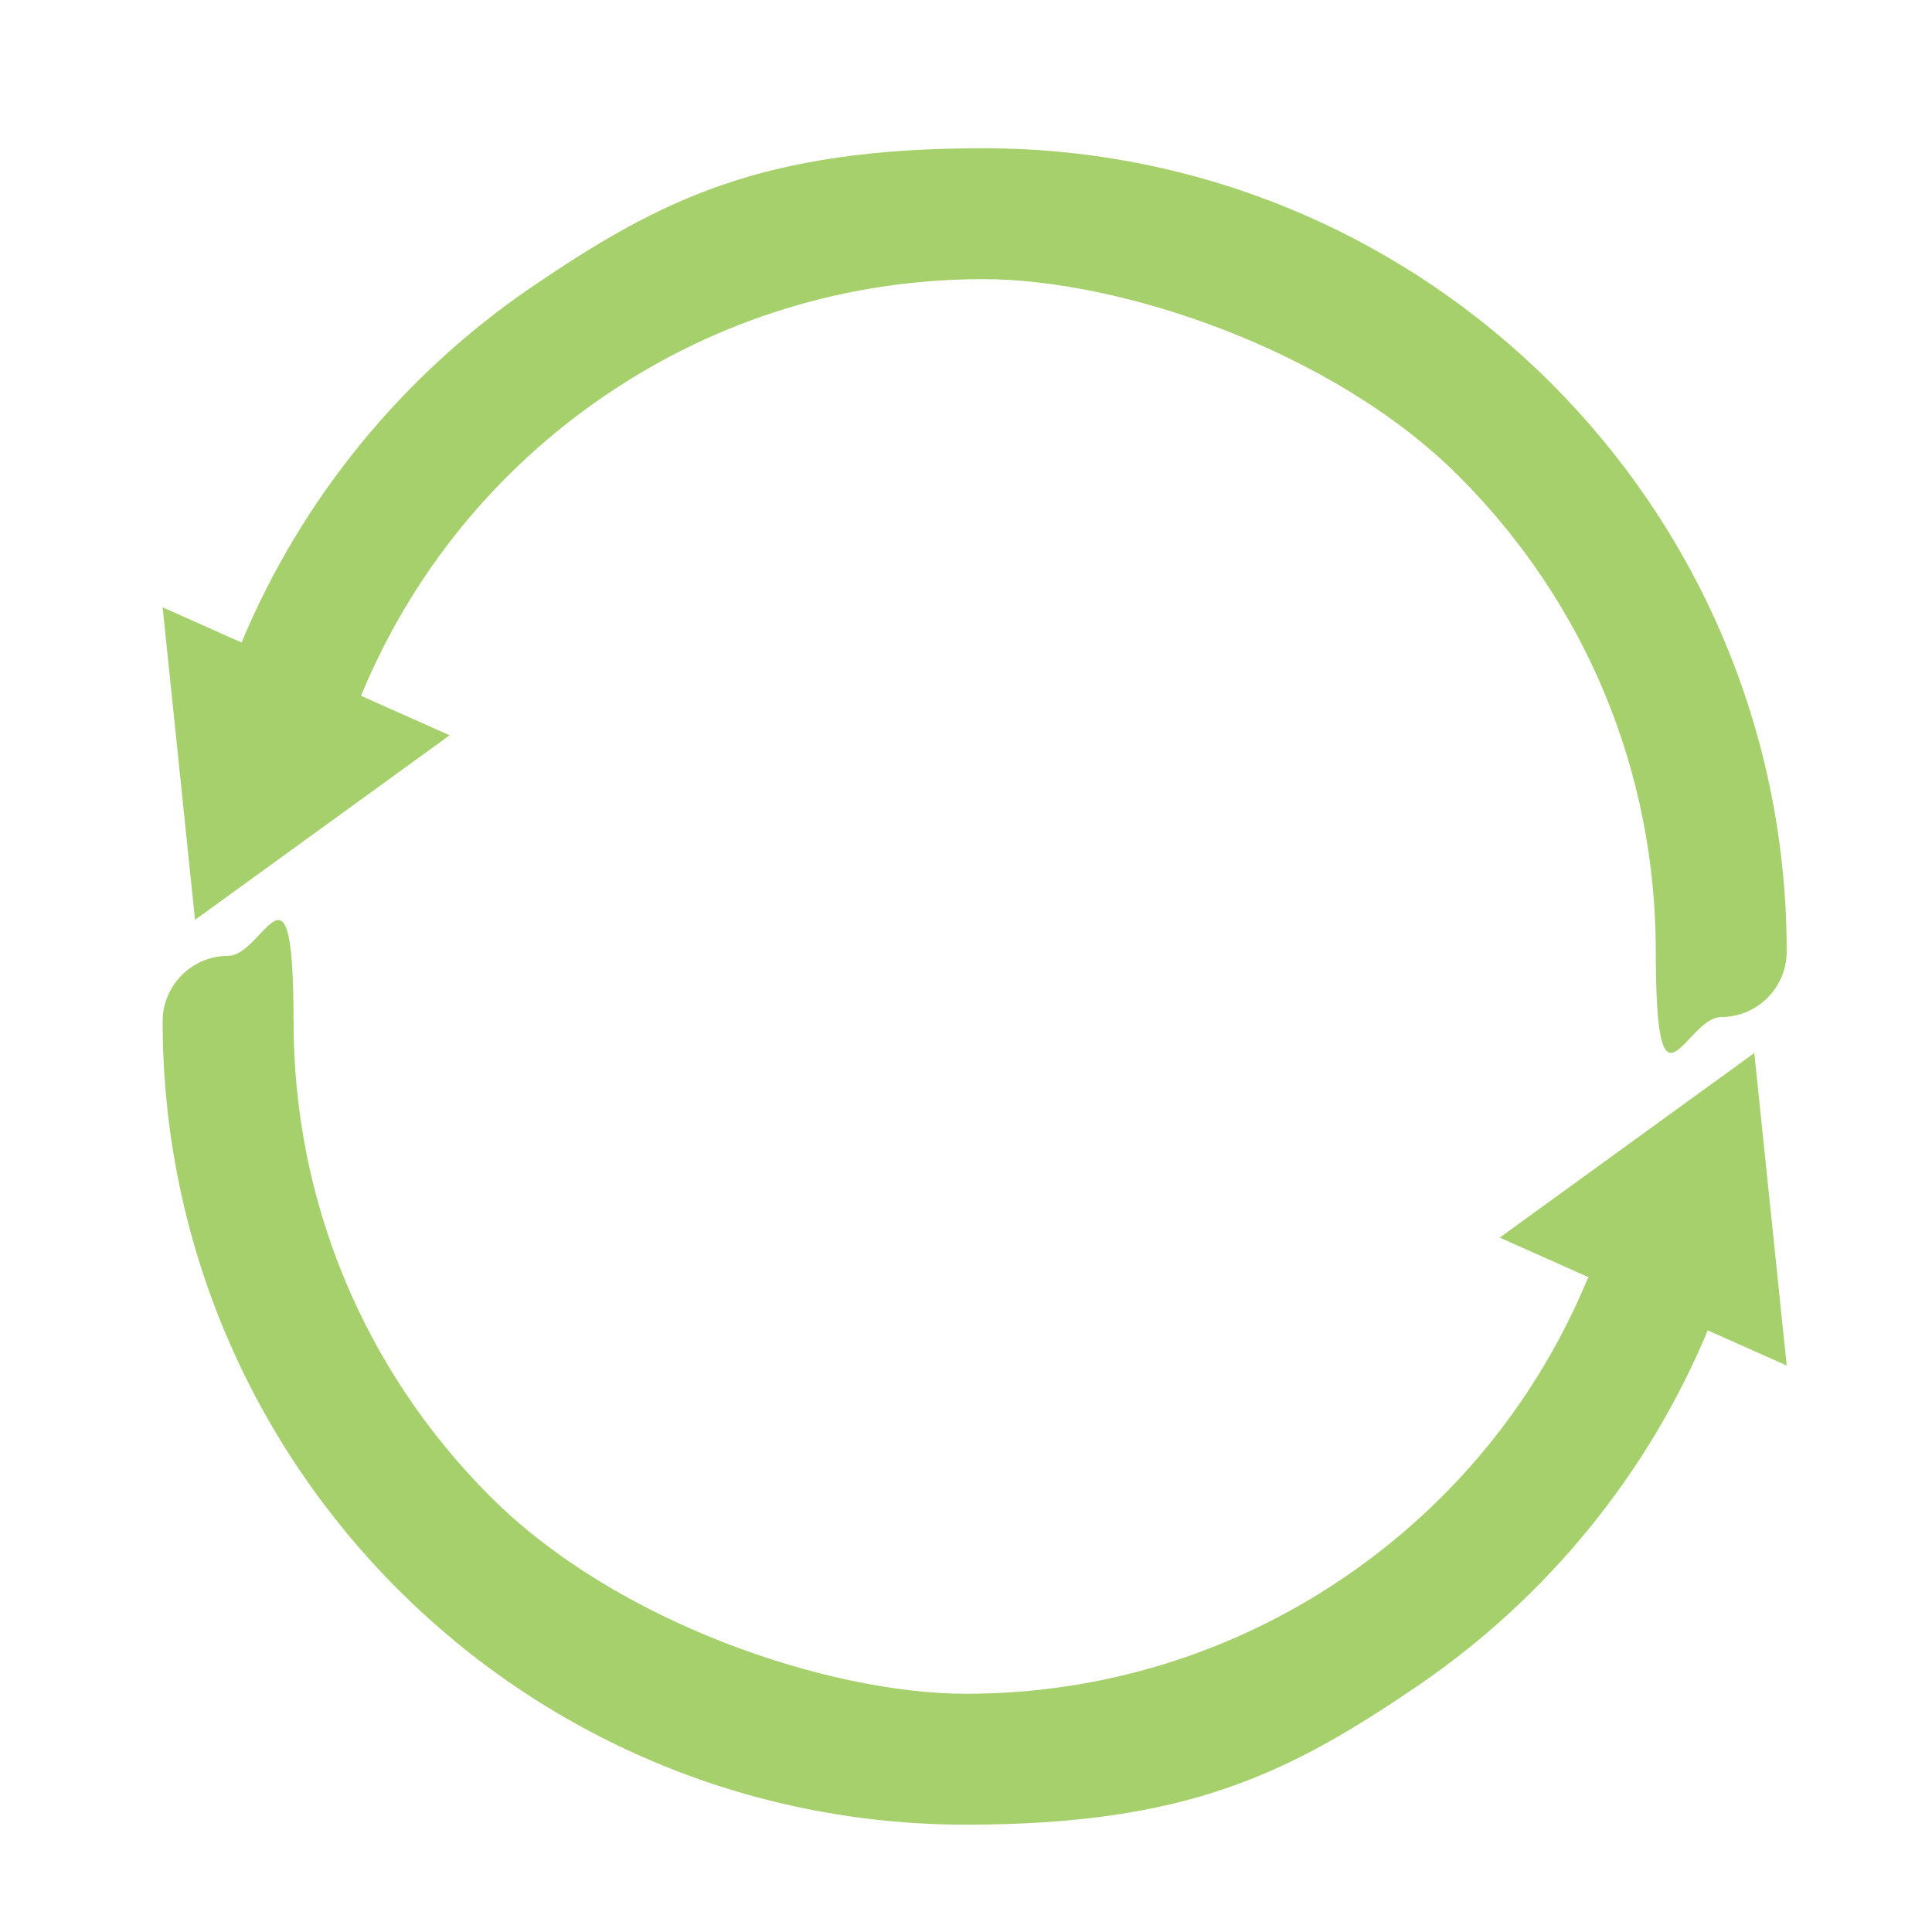 <?xml version="1.0" encoding="UTF-8"?>
<svg xmlns="http://www.w3.org/2000/svg" version="1.1" viewBox="0 0 590.4 590.4">
  <defs>
    <style>
      .cls-1 {
        fill: none;
      }

      .cls-2 {
        fill: #fff;
      }

      .cls-3 {
        fill: #a5d06b;
      }

      .cls-4 {
        display: none;
      }
    </style>
  </defs>
  <!-- Generator: Adobe Illustrator 28.6.0, SVG Export Plug-In . SVG Version: 1.2.0 Build 709)  -->
  <g>
    <g id="Layer_1">
      <g id="Layer_1-2" class="cls-4">
        <path class="cls-3" d="M-208.8,725h-157.2c-9-6.3-11.7-15.1-10.9-25.9.8-10.1.2-20.4.2-32-3.1,2.2-4.9,3.5-6.7,4.7-33.7,22.7-69.4,27.1-105.9,8.7-36.6-18.4-56.1-49.3-56.8-90.7-.6-35.6-.5-71.3,0-106.9.8-59.2,56.5-106.6,114.9-97.7,12.1,1.8,23.9,6.1,36.1,9.3-16.6-40.1-41-74.6-75.6-101.2-27-20.7-52.4-42.8-71.8-71.1-41.7-61.3-55.6-128.1-36.3-199.9,17.5-65.5,58-115,114.6-151.1,77.8-49.6,162.5-62.6,252-43,69.1,15.1,127.6,49.1,171.7,105.2C8-4.9,25.2,64.7,6.3,141.6c-15,60.8-51.7,107.1-100.2,145.4-17.9,14.1-34.2,30.6-49.3,47.7-15.5,17.5-26.8,38.2-34.9,60.7,1.3,0,1.9,0,2.4-.2,73-33.4,148.3,14.5,148.8,94.8.2,34.2.4,68.3-.2,102.5-1.1,64-64.4,112.3-126.1,95.6-14.9-4-28.8-12-43.2-18.2,0,9.7-.5,20.9.2,31.9.7,10.7-3.2,18.2-12.6,23v.2h0ZM-285.5,317.3c.8-1.4,2-3.4,3-5.5,23.6-45.2,55.4-83.8,94.6-116.3,13.3-11.1,27.2-21.7,39.3-34,40.4-41.1,43.3-101.6,7.9-147.1-17.4-22.4-39.8-38.1-65.6-49.3-2.4-1.1-4.9-1.9-7.4-2.9-10.7-4.6-15-13.5-11.2-23.3,3.7-9.4,13.5-13.7,24.1-9.8C-162.1-56.4-129.3-33.5-106.4,1.4c29.7,45.3,35.1,93.4,12,143.4-12.9,27.9-33.4,49.6-57.9,67.8-50.3,37.4-87.6,85-111.5,142.9-3.2,7.9-5.1,17-5.1,25.5-.3,99.3-.2,198.6-.2,297.9v10.1h37.2v-197.7c0-11.2.4-22.4,1.6-33.5,7.5-72.2,38.9-132.5,92.1-181.4,20.1-18.5,42.8-34.5,61.2-54.5C-35,176-15.7,121.2-24,58.8-32.8-7.3-68.2-57.6-122.3-94.7c-56.4-38.7-119.3-53.7-187.3-48.6-69.5,5.1-130.5,30.1-179.4,80.2-54.1,55.4-75,121.7-55.3,198.2,13,50.4,42.8,89.8,84,120.8,79.7,59.9,118.9,139.8,118.9,239.2v194h36.9c.1-2.1.3-3.8.3-5.5v-310.2c0-3.1-.7-6.5-1.8-9.4-24.2-61.8-62.7-112.6-115.8-152.7-13.5-10.2-26.3-22-37-35.1-26.5-32.4-38.3-69.7-32.7-111.8,5.1-37.9,23.7-68.6,51.1-94.2,19.3-18.1,41.8-31.4,66.5-40.8,11.7-4.5,21.8-.6,25.7,9.5,3.8,9.8-.8,18.8-12.3,23.6-1.9.8-3.9,1.4-5.8,2.2-26.7,11.4-49.9,27.6-67.4,51.1-17,22.7-25.8,48-23,76.7,3.5,36,21.8,63.6,49.4,85.3,27.8,21.9,55.2,44.3,76.4,72.9,15.9,21.4,30.2,44,45.5,66.4v.2h0ZM-63.2,539.3h1c0-17.7.3-35.4,0-53-.8-37.1-29.7-65.9-66.4-66.6-34.5-.6-65.8,26.8-67.2,61.7-1.5,37.1-1.5,74.3.1,111.3,1.5,35.5,29,61.2,64.1,63.1,32.7,1.8,63.2-22.2,68-56.6,2.7-19.6.5-39.9.5-59.9h-.1ZM-378,538.6h-.2c0-21.2,1.7-42.5-.4-63.5-3.1-31.7-35.5-57.1-67.3-55.2-35.9,2.1-64.5,29.7-64.9,63.3-.4,35.9-.4,71.9,0,107.8.4,34.7,28.7,63,64.3,65,32.8,1.8,64.5-23.3,68.1-56.5,2.2-20.1.4-40.6.4-60.8h0Z"/>
        <path class="cls-3" d="M-310.9-39.8c-10.2,0-17.7-7.7-17.5-17.8.2-9.5,7.8-17.3,17.2-17.5,9.7-.2,17.9,7.8,18,17.6.1,10.1-7.5,17.7-17.7,17.7Z"/>
      </g>
      <g id="Layer_3" class="cls-4">
        <path class="cls-3" d="M15.7-134.5C77.9-109.6,96.9-30.6,54,30c-8.8,12.4-11.7,21.7-5.9,36.5,7,17.9-2.2,36.7-3.2,54.6-.9,16.7,12.6,34.7,8,54-1.9,8.1-6,15.8-9.2,23.9,17.8,21.2,27.7,44,14.8,72-1.4,3,.3,8.7,2.4,12,13.9,22.5,11.2,43.9-1.9,66-3.9,6.6-5.3,16-4.4,23.8,4.3,37.5-5.3,55-39.7,68.9-2.4,1-5.3,2.7-6.4,4.8-12.1,23.3-33.5,30.8-57.4,35.2-7.4,1.3-14.8,4.7-21.4,8.5-20.4,11.8-43.1,18.1-63.4,6.4-20.6-11.8-38.3-6.3-59.8-1.2v50.3c-.2,25.4-8.3,48.1-24.1,67.9-22.6,28.2-63.5,30.3-88.8,4.2-17.8-18.3-27.4-40.6-27.6-66.2-.4-50.8-.2-101.6-.2-152.4s22.2-80.9,73-92.3c31.3-7,65.8-11.6,93,7,21.9,14.9,41.1,21.2,65.7,14.3,3.1-.9,6.6-.1,7.9-.1,7-18.8,13.5-36.1,20.5-54.7-15.1-19.3-23.8-41.5-11.6-68,1.5-3.4-.9-9.6-3.2-13.5-10.1-17.6-13.4-36.5-2.3-53.5,9.6-14.8,5.9-25.9-3.8-41-24.4,7.5-49.7,15.1-75,23.2-11,3.5-22.3,7-32.5,12.4-28.5,15.1-56.9,16-84.5-.5-8.3-5-14.5-5.6-23.2-2.1-22.9,9.3-47.4,9.5-67.5-3.6-20.4-13.3-40.1-15.2-59.6-10.7-1.4,16-3.1,31.8-4,47.5-.2,3.2,1.7,7.3,3.9,9.9,16.5,20,17.5,42.2,11.1,66.1-1.4,5.4-2.3,12.6.1,17,30.8,55.6,7.4,119.5-52.8,142.6-2.6,1-5.3,1.7-10,3.3,2.2,9.4,5.8,18.6,6.1,27.8,1.1,32.8,3.1,65.7.9,98.3-1.4,20.4-14.3,29.3-31.4,29.7-18.8.5-29-7.4-34.7-28.4-2.5-9.3-3.7-19-4.9-28.6-3.9-30.9-7.2-61.9-11.4-92.8-.6-4.4-3.4-9.9-6.9-12.2-43.3-28-53.8-51.5-43.3-99.9,1.1-5,2.3-10.1,4.5-14.6,8.6-17.8,13.8-33.4,3.5-54.8-9.5-19.7,4.3-39.3,20.6-54.8-10.7-20.1-14.7-40.4-.4-60.9,1.7-2.5-.2-7.4-.2-11.1.3-15,.9-30.1,1.1-45.1,0-4.1.4-9-1.7-12.1-22.5-34.3-23.2-64.6-1.1-97.7,44.3-66.2,162.1-73.4,207.4-12.1,8.6,11.6,13.7,25.8,21.5,40.7,10.1.6,23.5-.5,35.8,2.6,11.7,2.9,22.2,10.3,35.9,16.9,21.5-14.8,47.8-18.5,76.5-5.2,18.5-26.2,42.5-39,75.4-26.8,13.3-21.3,30.1-37.4,55.4-42.6,3.3-.7,7.3-4,8.8-7.1,12.1-25.8,33.8-39,60-46.3H15.8h0ZM-70.1,84.9c4.1,9.3,6.3,18.5,11.5,25.2,7.5,9.6,7,16-1.1,25-17.2,19.3-16.1,32.9,0,52.8,3.7,4.6,6.2,14.3,3.8,19-13.9,27.9-14,35,7.8,56.1,10.9,10.6,10.7,17.8-1.2,27.6-18,14.8-20,33.1-9.6,51.5,2.9,5.2,1.5,12.9,2.1,19.4-6.6-.2-14.3,1.9-19.5-.9-18.9-9.9-37.2-10.8-55,1-10.6,7.1-16.4,3.1-24.8-4.4-11.9-10.6-25-22.9-39.5-26.7-17.5-4.5-37.7-3.5-55.8,0-42.9,8.2-58.4,29.1-58.5,72.7,0,45.7-.2,91.4.1,137,0,9,1.1,18.2,3.2,27,6.5,27,24.4,44.6,43.4,43.9,18.5-.7,38-20.4,41.8-45.9,2.8-19,1.7-38.7,3-58,.6-9.7-2.9-13.2-12.5-16-31.9-9.3-52.5-37.7-52-68.3.1-8.7,1.4-17.8,12.2-15.8,4.8.9,10.9,8.8,11.7,14.3,3.8,24.1,16.7,44.3,36.5,46.2,17.1,1.7,35.7.5,52-4.6,12.8-4,21-5.7,32.2,3.5,16,13.2,35.8,14,52.5,2.4,12.9-9,26.2-12,40.8-14,13.4-1.9,26.3-6.1,30.4-20.9,3.1-11.3,9.3-15.6,20.5-16.4,15.5-1.2,23.5-10.6,23.4-26.1,0-9.1-2-18.2-1.3-27.2.6-8.2,1.6-17.8,6.1-24.2,14.3-20,14.2-32.6-1.6-51.9-3.7-4.5-6.3-14.3-4-18.7,14.1-26.9,13.7-35.4-8.6-57.6-7.9-7.8-9.6-13.6-2.3-23.2,16.4-21.5,15.5-33.3.3-55.6-3.1-4.6-5-14.4-2.3-17.7,16.2-20.5,11.3-39.7.8-60.5-2.6-5.2-1.2-16.2,2.7-20.3C46.5,6.4,53.9-27.3,49.4-64.7c-4-32.6-28.7-49.5-61-42.9-20.8,4.2-31.6,18.2-40.2,36-2.5,5.3-8.2,12.2-13,12.8-26.9,3.2-43.8,17.4-52.5,42.5-3.5,10-10.6,11.1-19.1,7.7-33.2-13.4-39.7-11.6-57.3,18.2-5.7,9.6-12.5,13.8-22,6.3-20.8-16.2-48.1-12.5-67.7,7.9-13.1,13.6-19.7,11.3-26.6-5.9-2.4-6-8.5-13.5-14-14.5-12.4-2.2-26-3.1-38.1-.3-18.5,4.3-21.2,3.9-23.8-15.7-3-22.5-12.5-41.4-31.5-54.6-40.9-28.5-113.8-18.4-145.5,20.1-22.6,27.6-22.3,53.6,2.3,79.9,7.5,8,8.2,14.7,2.9,24.2-8.1,14.6-11.2,29.8,1,44.5,6.9,8.3,1.6,14.2-4.2,20.6-12.3,13.3-13.3,24.4-.9,37.5,12.1,12.9,9.3,20-3.9,29.7-21.1,15.4-22.6,30.2-6.4,50.4,6.6,8.2,5.8,14.5.7,23-6.4,10.5-13.3,21.6-16.2,33.4-11.1,45-1.6,70,36.2,80.3,4.3,1.2,9.6,7.2,10.3,11.6,4.9,30.2,8.9,60.6,12.7,91,1.8,14.1,1.9,28.5,4.3,42.5.8,4.5,6.5,8,10,12,3-3.8,7.4-7.2,8.6-11.5,2.2-8.2,4.2-17,3.4-25.2-3.1-31.6-7-63.1-11.3-94.6-1.8-13.4.8-20.7,15.8-24.4,12.8-3.2,25.8-9.9,35.8-18.5,31.3-26.8,33-68.5,5.2-97.2-8.3-8.5-6.7-14.9,1-23.2,15.3-16.7,10.2-43-9.6-52.6-12-5.8-12.5-13.6-5-23.2,8.9-11.3,12.2-23.7,4.2-36.3-7.9-12.4-13.8-26-29.8-32.6-9.8-4-18.3-14-24.4-23.2-3.6-5.5-4.7-18.3-1.2-21.7,7.6-7.2,14.2-.2,20.5,7,23.4,26.9,53,39.3,88.5,31.3,11.9-2.7,19.5-1.7,28.9,6.6,21,18.8,46.2,22.9,71.3,9.7,13.6-7.1,22.4-5.6,33.5,3.7,19.2,16.1,41.9,17.2,61.7,3.2,15.5-10.9,31.9-12.8,49.1-16.4,9.8-2,18-11,27.5-16,5.3-2.8,12.7-6.6,17.1-4.9,13.2,5.1,22.5,2,32.5-6.9,5-4.5,12.7-6.9,19.6-8.1,19.9-3.3,30.7-13.5,31.8-33.7.6-9.8,3.2-18.7,13.8-16.5,4.8,1,10.6,11.3,10.8,17.5,1.1,28.9-17,48.3-55.5,59h.2,0Z"/>
      </g>
      <g id="Layer_4" class="cls-4">
        <g>
          <path class="cls-3" d="M-552.4,668.6c-38.7-12.5-56-39-56-79.6s-2.9-56-6.4-83.7c-7.9-63.5,33.4-130.7,115.1-142.6,23.6-3.4,47.1-8.4,70.5-13.5,23-5.1,30.4-57.8,17.1-77.2-42.9-62.7-66.1-132.2-60.5-208.1,6.2-84.4,42.8-152,123.8-188.6,12.7-5.7,43.3-13.9,78.3-12.1,31.9,7.2,62,17.8,87.5,39.7C-135.2-56.1-110.7-3.3-105.9,58.2c6,76.1-15.1,145.6-56.8,209.1-12.1,18.4-2.2,76.9,19.3,81.7,28.4,6.3,57,11.3,85.5,17,58.5,11.8,100.9,61.9,100.2,121.8-.5,40.5-3.4,81.2-7.6,121.5-3.3,31.9-25.2,49.6-54.4,59.2h-532.7ZM-381.4,305.4c-6.9,36.8-15.4,63.4-52.4,71-22.3,4.6-48.1,8.8-70.6,12.9-46.7,8.5-86.5,52.4-83.9,96.5,2.2,35.9,5.8,79.1,9.2,114.9,2,21.8,25.8,40.2,47.1,40.2,167.1,0,332.7,1.2,499.8,1.2s37.1-19,39.1-40.2c3.3-35.3,5.9-76.1,8-111.5,2.5-41.8-25-85.8-65.5-96.5-17-4.5-66.6-13.5-83.9-17.2-34.5-7.4-54-25.3-56.3-72.4-56.3,55.1-122.9,58.6-190.7,1.1h.1ZM-275.8-114c-55.7,0-104.9,25.1-132,63.2-44.9,63.1-47.4,152.1-26.4,222.9,14.7,49.4,48,103.6,92.5,134.2,34.8,24,75.9,25.5,110.9,1.3,39.9-27.7,70.9-79.6,86.2-124.1,23.8-69.1,26.3-153-12.6-218.3-26.5-44.3-78.1-77.6-118.4-79.3h-.2Z"/>
          <path class="cls-3" d="M-91.4,416.5c-6,3.5-11.7,9.4-18,10.1-28.9,3.2-58.1,4-87,7.7-11.6,1.5-22.3,8.6-33.8,11.9-5.7,1.6-13.6,2.4-17.9-.4-3.1-2-4.4-6.7-2-9,8.8-8.1,18.8-18.4,29.6-20,36.1-5.4,72.6-7.8,109.1-10.1,6.5-.4,13.2-1.2,19.9,1.8,0,2.7,0,5.3.1,7.9h0Z"/>
          <path class="cls-3" d="M-313.3,442.8c-4.8,2-9.5,5-14.5,5.7-4.5.7-11.5.5-13.6-2.2-9.6-12.1-22.6-11.7-35.7-12.7-29-2-58.1-3.9-87-7.3-5.3-.6-9.7-8.5-14.5-13.1,5.4-4.6,9.6-7,14.6-6.7,38.7,2.2,77.5,5.4,116,10.2,14,1.8,25.6,5.5,34.8,26.1h0Z"/>
        </g>
      </g>
      <g id="Layer_5" class="cls-4">
        <g>
          <path class="cls-3" d="M148.4,35.1c-7-49.9-40.7-86.5-89.5-97.9-30-7-60.1-4.2-89.9-.3-39.8,5.3-77.5.8-113.5-17.5-17.2-8.7-34.9-16.6-52.5-24.6-55.9-25.3-112.4-28.3-169.4-3.9-22.2,9.5-44.1,19.6-65.9,30-30.2,14.3-61.5,20.5-95.1,17.3-28.8-2.7-57.9-4.6-86.7-3.7-48.7,1.6-88.5,33.6-102.6,80.3-14.5,48.2-6.4,93.4,21.6,134.8,12.5,18.5,29.3,32.4,50.3,40.7,42.7,17,79.5,5.8,104.4-32.7,6.8-10.4,11-22.5,17.8-32.9,8.4-12.8,18.2-24.7,28.6-38.6,2.2,21,3.6,39.1,6.2,57.1,5.5,37.6,18,72.5,45.6,99.8,23,22.7,32.9,49.7,32.8,81.3-.1,25.6-.6,51.2.3,76.8,1,30.3,7.4,59.2,28,83.1,1.8,2,2.3,5.7,2.3,8.6.2,18.5.7,37-.1,55.5-1.4,32.2-8.2,63-25.9,90.6-4.4,6.8-4.3,14-.4,21,4,7,10.3,10.2,18.5,10,9.5-.3,15-6.2,19.3-13.5,15.3-25.8,24.6-54.2,27.1-83.7,2.8-31.9,2-64.2,1.9-96.3,0-4.9-4.6-9.9-7.4-14.7-5.8-9.9-13.9-19.1-17.2-29.8-4-12.8-5.1-26.8-5.5-40.3-.8-25-.3-50.1-.3-75.1,0-37.9-12.9-70.4-39.9-97.5-8.1-8.2-15.2-17.7-21-27.7-14.6-25.2-18.2-53.5-21-81.9-4.3-44.4-1.1-90.1-24.5-132.1,34.4-5.8,64-21.4,94.2-35.9,10.5-5,21.2-9.6,32-13.9,30.5-11.9,62.1-18,94.2-8.9,22.5,6.4,44.2,15.9,66.1,24.6,24.8,9.8,49.2,20.4,73.9,30.4,5,2,10.7,2.7,16.7,4.2-13,21.5-17.5,44.3-19.7,67.6-2.9,30.5-4.7,61.2-8.5,91.7-3.8,29.8-13.6,57.8-35.9,79.3-29.6,28.6-43.1,63.3-42.5,104.1.4,24.7.5,49.5,0,74.2-.7,26-4.5,51-25.5,70-3.4,3.1-4.7,9.7-4.9,14.7-.5,19,.3,38.1-.3,57.2-1,31.2,4.8,61.2,15.7,90.1,4.7,12.4,11.1,24.3,18.3,35.4,6,9.2,18.6,10.2,27.3,4.1,8.7-6.1,11.7-18.4,5.5-27.2-12.8-18.5-19.9-39.5-22.2-61.1-3.2-29.3-2.8-58.9-3.7-88.4,0-1.8.8-4,2-5.3,22.3-25.6,27.9-56.6,28.5-89,.5-25,0-50.1.2-75.1.3-27.7,8.1-52.7,28.5-72.6,29.6-28.9,44.2-64.9,49.8-105,2.5-17.9,4-35.8,6-55,12.8,15.7,27.1,28.8,34,47.5,3.6,9.8,9,19,14.7,27.8,11.9,18.3,28.9,30,50.5,33.3,20,3.1,39.8.5,58.2-8.7,34.7-17.2,54.2-46.6,65.4-82.4,3-9.7,4.8-19.7,7.1-29.6v-32.4c-.7-2.7-1.6-5.4-2-8.2v.3h0ZM-501.7,37.1c-.6,6.1-1.8,13-5.2,17.8-11.4,15.8-22.3,32.5-36.6,45.5-8.4,7.6-22.5,9.7-34.4,12.6-14.3,3.5-29.1,4.7-43.6,7.7-21.7,4.5-40.2-3.3-51.3-22.7-30.7-53.7,4.7-119.7,66.2-123.4,5.7-.3,11.4-.5,17-.8v-.7c14.2,1.8,28.6,2.4,42.3,5.5,28.7,6.5,48.2,32,45.6,58.6h0ZM96,103.1c-11.8,15.9-27.4,21.8-47.1,17.7-17.2-3.5-34.6-5.9-51.9-9-5-.9-10.5-1.4-14.7-3.9-27.8-16-47.8-38.8-53.6-70.7-4.2-23,12.1-47.5,36.1-55.4C-18.7-23.6-.9-24.9,16.3-28c22.5,1.8,44,4.2,62.6,18,32.3,23.9,41.1,80.7,17.2,113h0Z"/>
          <path class="cls-3" d="M-245.9,423c-.2-47.5,0-95,.2-142.5,0-17.3,5.3-33,16.1-46.7,6.4-8,12.9-15.9,19-24.1,28.6-38.2,40.4-81.5,38-128.9-1.4-28.3,7.7-51.3,32.6-66.9,5.5-3.5,8-8.9,5.9-15.5-2.1-6.4-6.9-9.8-13.6-9.6-16.5.6-33.2,0-49.3,2.7-56.8,9.7-113.5,11.5-170.5,1.3-18.3-3.3-37.3-2.8-56-4-7.7-.5-13.6,2.4-15.9,10-2.2,7.4,1.8,12.5,7.6,16.4,1.2.8,2.3,1.7,3.4,2.5,14.9,11,24.8,25,26.2,43.9.8,9.9,1.2,19.9,1.2,29.8.1,28.5,3.1,56.6,17,81.8,10.6,19.3,23.2,37.7,36.5,55.3,12.8,17.1,20,35.3,20,56.7-.1,43.8.1,87.6.2,131.4,0,7.7-.2,15-5.2,21.8-4.2,5.8-2.3,12.2,3.2,16.7,5.5,4.5,12.3,4.8,17-.4,4.3-4.9,8-11.2,9.6-17.5,2-8.1,2.3-16.9,2.3-25.4.1-38.4.2-76.8-.3-115.2-.1-13-.7-26.2-2.8-39-3.7-22.8-18.9-39.5-31.9-57.5-10-13.7-18.8-28.4-26.3-43.6-12.8-25.5-12.3-53.4-12.2-81,0-20-2.7-39.1-14-56.2-.2-.2.3-.9,1-2.8,66.7,14.4,133.9,14.2,201.6.8-15.5,23.2-14.1,48.7-14.5,74-.2,11.3-.6,22.8-2.5,34-5.4,31.7-21,58.5-41.7,82.6-14.9,17.4-25.9,36.8-27.9,60.1-.9,10.7-.9,21.6-.9,32.4-.1,41-.2,81.9,0,122.9,0,10.9,2.2,21.6,10,30.1,5.1,5.6,12.9,6.2,18.5,2,5.8-4.4,6.6-11.5,3.1-18.4-2.2-4.4-4.5-9.4-4.6-14.1h-.1Z"/>
        </g>
      </g>
      <g id="Layer_6" class="cls-4">
        <path class="cls-2" d="M125.7,178.7c12.8,9.2,25.2,18.1,37.1,26.6-17.3-2.6-40.2-13.4-37.1-26.6Z"/>
        <g>
          <path class="cls-3" d="M10.9,162.3c0-1.1-.9-2-2-2.1-4.3-.3-10.2-1.6-13.9-2.7-27.2-8.3-35.4-14.7-52.9-31.7C-161.1,25.7-262.9-76-365.5-177.6c-29.9,15.5-20.8,27.9-5.3,43.2C-271.7-36.8-173.5,61.8-74.3,159.2c16.2,15.9,22.8,30.4,17.4,54.1-32.7,146.3-184.8,211.9-312.1,131.7-37.3-23.5-70.2-54.2-106.7-82.8-4.9,4.5-11.1,9.9-16.9,15.9-1.3,1.3-.6,4.5-1,7.8,73.1,80.2,158,135.9,275.6,125-24.7,111.8-48.3,218.5-71.6,324,29,14.2,35.6,2.6,40.4-19.7,20.5-95.8,42-191.4,65-286.6,3-12.4,15.1-27.3,26.7-32.2,71-30.1,113-83.4,134-156.6,5.6-19.5-2.8-37.2,31.2-40.7,2.5-.3,3.2-26.4,3.1-36.7h.1Z"/>
          <path class="cls-3" d="M-191,124.5c-9.6-11.4-29.2-59.4-39-70.7-12-13.9-25-27.1-48.5-32.7-7.9-1.9-15.8-3.8-24-4.9-5.7-.8-9.1,1.3-9.7,5.4-1.4,9.2.5,17.8,12.1,23.6,8,3.9,16.8,7,24.9,10.8,11.4,5.3,23,10.5,33.6,16.6,5.8,3.4,9.2,8.8,14.4,12.8,11.7,8.9,34.2,53.9,46.3,62.5,4.3,3,8.3,5.8,9.8,10.4,1.8,5.7,4.9,11.2,12.2,15,9.7,5,20.4,8.8,32.1,10.6,11.1,1.7,22.5,2.4,32.7,3.5-5.1.2-11.4.7-17.8.8-14.1.3-28.2-.2-41.6-3.6-12.8-3.2-25.3-6.9-38-10.2-.3,0-.7-.2-1.1-.3-3.7-1.7-42.8-19.7-64.1-42.2-22.4-23.7-35,4.6-29.8,13s6.3,16.9,30.9,16.9,46.8,14.2,60.6,16.7c12.9,3.6,25.7,7.3,38.7,10.8,5.6,1.5,11.6,2.8,17.6,3.2,13.6,1,27.1-.4,40.5-2.2,6.5-.9,12.9-1.9,19.4-2.9-.5.6-1.1.9-1.8,1.1-19,5-38.3,9.5-58.3,11.8-24.4,2.8-48.8,5.2-73.3,7.5-10.1.9-20.3,1.1-29.9-2.6-4.9-1.9-9.9-4-15.3-5-5.6-1-11.7-1.5-17.4-1.1-6.4.5-11.3,3.5-13.1,8-1.5,3.8,1.9,6.8,5.5,9.3,7.7,5.5,17.1,9,27.7,10.7,9.3,1.5,18.7,1.8,26.2-3.4,11.2-7.7,25-10.5,40.1-10.5s34.3-2,50.9-5.5c2-.4,4.1-.8,6.2-1.2.2.3.4.6.6.9-5.8,2.5-11.3,5.4-17.4,7.4-8.5,2.8-17.6,4.8-26.3,7.3-4.9,1.4-6.5,3.6-5.7,6.8,1,3.8,5.2,6.8,9.9,7,11.5.5,24.8-6.3,27.5-14.2,3-9,12.1-14.3,23.1-18.1,11.2-3.9,22.8-7.1,34.1-10.9,4.2-1.4,8-3.5,13.1-5.8-10.1,9-18.8,17.6-28.8,25.3-12.3,9.4-24,19.6-40.6,25.7-3.8,1.4-7.4,3-11.2,4.4-16.5,6.3-33.7,10.4-52.9,9.4-13.4-.7-26.2-2.2-36.1-9.3-9.2-6.6-20.3-10.9-33-13-6.5-1.1-13.5-1.3-18.4,2.6-6.6,5.3-8.6,11.6-5,18.3,3.4,6.3,11.1,8.4,19.9,9,8.7.6,17.4.8,26,1.5,32.8,2.5,63.8-2,93.3-11.8,5-1.7,9.7-3.7,15.2-5.8-3.5,3.9-6.8,7.2-9.5,10.8-12.8,16.6-27.1,32.5-44.8,46.9-13.7,11.2-29.6,18.9-50.2,22-9.1,1.4-18.1,3-27,5-5.5,1.2-9.4,4-10.8,8.1-4.5,12.4,10.1,23.3,28.1,21,15-1.9,26.2-7.4,33.5-17.1,3.3-4.4,8-8.3,12.8-11.9,5.1-3.9,11.8-6.9,16.6-10.9,18.6-15.3,33.8-32.2,44.9-50.9,2.3-3.9,5.7-7.4,8.6-11.1.4,2.8,0,5.2-.8,7.6-2.1,6.1-3.6,12.4-6.7,18.2-2.4,4.7-4.2,9.4-3.5,14.4.5,3.2,1.1,6.8,5.9,8.1,5,1.4,9-.9,12.8-3,.2-.1.5-.3.7-.4,11-7.5,12.1-23.2,2.2-31.4-6-5-6.8-17.2-.6-22.1,10.7-8.4,21.5-16.7,33.1-24.5,14.4-9.6,22.1-21.6,27.6-34.6.7-1.6.2-2.5-2.1-3.2-13.3-3.9-26.4-8.5-40-11.8-13.3-3.2-25.4-7.7-36.4-13.9-4.1-2.3-4.8-4.2-2.5-7.5,4.3-5.9,8.4-11.9,12-18.1,3.7-6.3.9-11-7.6-14.3-1.7-.7-3.5-1.3-5.3-1.8-13.5-4-24.3.7-25.2,11-.3,2.8,0,5.6,0,8.5-4.9-3.7-9.2-7.6-12.7-11.8h-.1ZM-155.9,163.1c11.8,5.9,23.2,11.7,34.1,17.2-15.9-1.7-36.9-8.7-34.1-17.2Z"/>
        </g>
      </g>
      <g id="Layer_7" class="cls-4">
        <g>
          <path class="cls-1" d="M-400.6-58.2c20,0,36.8-16.6,36.8-36.7s-16.5-36.7-36.6-36.7-36.8,16.4-36.9,36.6c0,19.9,16.7,36.8,36.7,36.9h0Z"/>
          <path class="cls-1" d="M-72.8,337.4h-60.4v66.1h-65.6v60h66v65.8h60v-66H-6.9v-60h-65.9v-65.9h0Z"/>
          <path class="cls-1" d="M96.1,283.3c-6.1-1.6-12.3-2.8-18.5-4.4-60.8-15.6-119.7-35.8-171.8-72.1-6.1-4.3-12.3-3.6-18.3.6-31.5,22.2-66,38.7-102.4,50.7-28.2,9.3-56.9,16.8-85.5,24.8-10,2.8-14,7.2-14,17.5v16.4h-.2c.5,9.2,1,18.3,1.6,27.5,3.7,52.4,14.3,103.4,34.5,152,32.3,77.6,85.3,135.9,161.7,172.2,9.5,4.5,18,4.6,27.5,0,55-26.2,99.8-64.3,132.4-115.9,49-77.8,65.6-164.2,65.5-254.7,0-7.7-4.7-12.7-12.6-14.7h0ZM59.8,416.6c-9,48.1-26,92.9-56.5,131.7-26.5,33.8-60.2,58.1-100,74-3.9,1.6-9.7,1.1-13.7-.5-69.7-28.7-115.2-80.1-140.5-150.3-14.8-41.1-21.2-83.7-20.8-127.3v-24.9c0-4.6,1.6-6.8,6.6-7.8,33-6.5,65.5-15.1,96.6-28.3,22.7-9.6,44.1-21.2,62.1-38.3,2.2-2.1,3.9-2.9,6.6-.4,30.4,28.5,68.1,42.8,107,54.3,16.9,5,34.2,8.8,51.5,12.5,5.1,1.1,6.8,3.2,7.1,8.1,1.8,32.7,0,65.1-6.1,97.3h0Z"/>
          <path class="cls-3" d="M148.8,266.3c-.4-11-4.5-15.1-15.2-17.2-37.1-7.2-73.8-16.2-109.4-29.1-42.8-15.4-83.9-33.8-117.2-66.2-5.8-5.6-14-5.1-20.2.4-4.1,3.6-7.9,7.6-12.1,11-24.2,19.9-51.8,34-80.6,45.7-43,17.6-87.7,29.3-133.3,38.2-10.3,2-14.6,6.3-15.2,15.8-4.8,76.3,3.5,151.1,28.9,223.4,36.6,104.3,103.8,180.8,206.6,224.4,11,4.7,21.1,4.7,32.1,0C-.9,676.3,61.8,616,101.9,531.9c34.1-71.6,47.1-147.7,47-226.3,0-13.1.3-26.2,0-39.3h0ZM43.2,552.7c-32.5,51.7-77.3,89.7-132.4,115.9-9.5,4.5-18,4.4-27.5,0-76.4-36.3-129.4-94.6-161.7-172.2-20.3-48.7-30.8-99.6-34.5-152-.6-9.2-1.1-18.3-1.6-27.5h.2v-16.4c0-10.3,4-14.7,14-17.5,28.6-8,57.3-15.5,85.5-24.8,36.4-12,70.9-28.5,102.4-50.7,6-4.2,12.2-4.8,18.3-.6,52.1,36.3,111,56.5,171.8,72.1,6.1,1.6,12.3,2.8,18.5,4.4,7.9,2,12.5,7,12.6,14.7,0,90.5-16.4,176.9-65.5,254.8v-.2h0Z"/>
          <path class="cls-3" d="M-336.6,586.4c-108,.2-216,0-324,0h-8.8V-21.8h87.2v-52.5h-140.4v713.5h428.6c-10.7-15.7-21.5-31-31.8-46.7-2.8-4.3-5.5-6.1-10.8-6.1h0Z"/>
          <path class="cls-3" d="M-504.9,10.4h209.2c18.2,0,28.7-10.7,28.7-29v-63.3h-57.8c3.2-22.9-1.6-43.3-15.8-60.9-14.3-17.8-33.2-27.4-56-28.7-18-1-34.7,3.8-49.2,14.7-25,18.7-33.9,44.4-30.7,75.2h-57.4V-18.3c0,18.4,10.5,28.8,28.9,28.8h0ZM-400.4-131.7c20.2,0,36.7,16.6,36.6,36.7,0,20.1-16.8,36.8-36.8,36.7s-36.8-16.9-36.7-36.9c0-20.1,16.7-36.6,36.9-36.5Z"/>
          <path class="cls-3" d="M-130.7,111.5c17.7-8.5,34.8-9,52.4-1.6V-74.3h-140.4V-21.3h88V111.5Z"/>
          <path class="cls-3" d="M-603.9,95.9c.6,10.2,8.1,16.7,19.7,16.7h182.9v.6h141c14.9,0,29.7.1,44.6,0,11.6-.2,19.1-7.8,18.7-18.3-.5-10.8-8.3-17.2-21.3-17.2-96.6,0-193.2-.3-289.8-.4h-76.7c-11.7,0-19.7,8-19,18.6,0,0-.1,0-.1,0Z"/>
          <path class="cls-3" d="M-287.6,192.2c14.3-3.7,28.2-8.6,42.3-13-.2-.7-.4-1.3-.5-2-.4,0-.8-.3-1.2-.3-112.8-.1-225.6-.2-338.5-.2s-4.8.4-7,1.2c-8.3,3.1-12.6,10.9-11.1,19.3,1.7,9.2,8.9,14.8,19.5,14.8,70.4,0,140.8.1,211.2.1s5.2-.3,7.8-.9c25.9-6.2,51.8-12.3,77.6-19h0Z"/>
          <path class="cls-3" d="M-598.2,504.5c4,3,9.8,5,14.9,5,63.4.4,126.8.3,190.2.4h27c-3.2-9.8-6.4-18.4-8.6-27.2-1.6-6.3-4.2-8.4-11-8.3-58.6.3-117.2.1-175.8.1s-17.5-.3-26.2,0c-7.4.3-12.8,4.5-15.2,11.5-2.4,7-1.1,14,4.8,18.4h0Z"/>
          <path class="cls-3" d="M-592.2,409.3c3,1,6.4,1,9.7,1,58.4,0,116.8,0,175.1.1h15.2c-1.7-12.2-3.3-23.6-5-35.3h-6.4c-43.3,0-86.6-.1-129.9-.2h-52.5c-9,0-16.6,6.4-17.8,14.4-1.3,8.5,3.6,17.2,11.6,19.8,0,0,0,.2,0,.2Z"/>
          <path class="cls-3" d="M-584.9,311c59.8.3,119.7.4,179.5.5,1.4,0,2.8-.5,4.4-.8v-34.3c-1.6-.2-2.7-.4-3.8-.4-60.1-.1-120.1-.2-180.2-.3-10.9,0-18.8,7.2-19,16.7-.3,11,7,18.5,19,18.6h0Z"/>
          <path class="cls-3" d="M58.8,311.3c-17.3-3.7-34.6-7.5-51.5-12.5-39-11.5-76.7-25.8-107-54.3-2.6-2.5-4.3-1.7-6.6.4-18,17.1-39.5,28.7-62.1,38.3-31.1,13.2-63.6,21.7-96.6,28.3-5,1-6.6,3.2-6.6,7.8v24.9c-.4,43.6,6.1,86.2,20.8,127.3,25.2,70.2,70.8,121.7,140.5,150.3,4,1.7,9.8,2.1,13.7.5,39.8-15.9,73.4-40.2,100-74,30.5-38.9,47.5-83.6,56.5-131.7,6-32.2,7.9-64.6,6.1-97.3-.3-4.9-2-7-7.1-8.1h0ZM-6.9,463.3h-65.9v66h-60v-65.8h-66v-60h65.6v-66.1h60.4v65.9H-6.9v60Z"/>
        </g>
      </g>
      <g>
        <polygon class="cls-3" points="536.1 321.8 458.3 378.2 546 417.3 536.1 321.8"/>
        <path class="cls-3" d="M485.2,390.7c-15.4,37.1-41.1,68.7-74.5,91.4-34.1,23.2-74,35.5-115.5,35.5s-106.5-21.4-145.3-60.2-60.2-90.4-60.2-145.3-9-20-20-20-20,9-20,20c0,67.8,27.5,129.2,71.9,173.6,44.4,44.4,105.8,71.9,173.6,71.9s98.7-15.7,138-42.4c39.3-26.8,70.5-64.7,88.9-109.2,4.2-10.2-.6-21.9-10.8-26.1s-21.9.6-26.1,10.8h0Z"/>
      </g>
      <g>
        <polygon class="cls-3" points="59.6 281.1 137.4 224.7 49.7 185.6 59.6 281.1"/>
        <path class="cls-3" d="M110.5,212.2c15.4-37.1,41.1-68.7,74.5-91.4,34.1-23.2,74-35.5,115.5-35.5s106.5,21.4,145.3,60.2,60.2,90.4,60.2,145.3,9,20,20,20,20-9,20-20c0-67.8-27.5-129.2-71.9-173.6-44.4-44.4-105.8-71.9-173.6-71.9s-98.7,15.7-138,42.4c-39.3,26.8-70.5,64.7-88.9,109.2-4.2,10.2.6,21.9,10.8,26.1s21.9-.6,26.1-10.8h0Z"/>
      </g>
    </g>
  </g>
</svg>